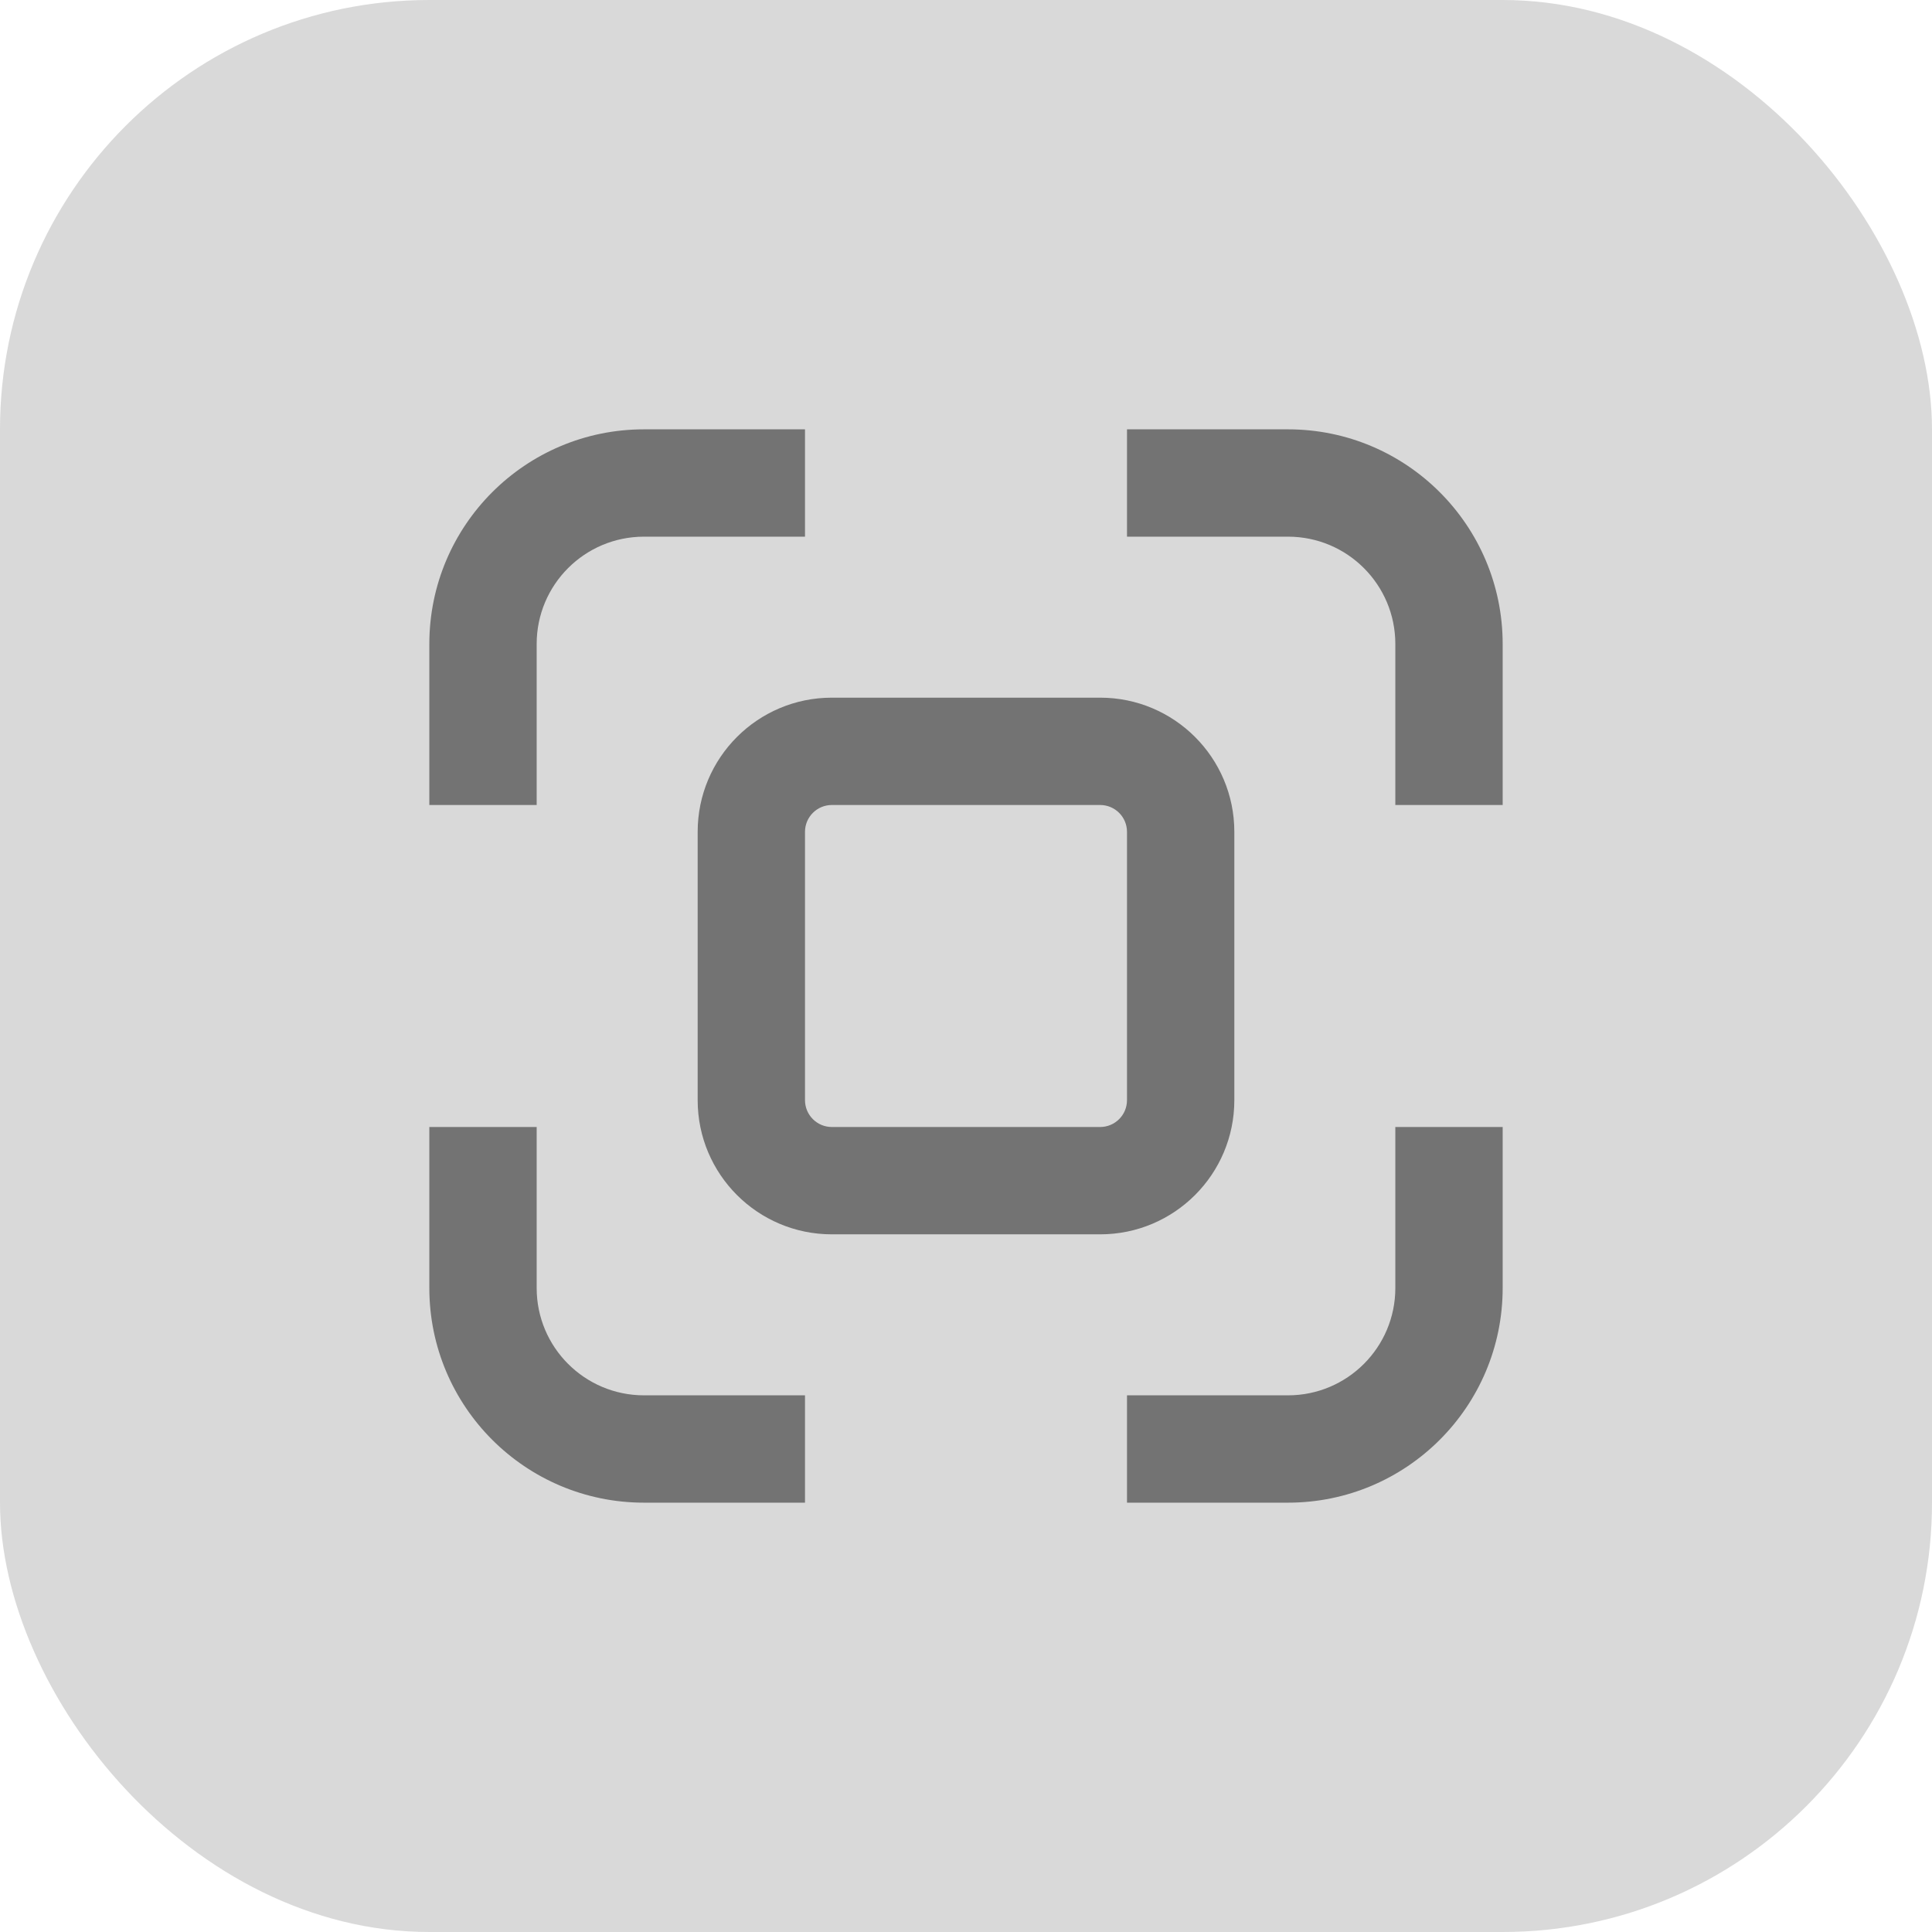 <svg xmlns="http://www.w3.org/2000/svg" width="45" height="45" viewBox="0 0 45 45" fill="none"><rect width="45" height="45" rx="10" fill="#444444" fill-opacity="0.2"></rect><path d="M10 15C10 12.239 12.239 10 15 10H18.75V12.5H15C13.619 12.5 12.5 13.619 12.5 15V18.75H10V15Z" fill="#737373"></path><path d="M10 30C10 32.761 12.239 35 15 35H18.75V32.5H15C13.619 32.5 12.5 31.381 12.5 30V26.25H10V30Z" fill="#737373"></path><path d="M30 10C32.761 10 35 12.239 35 15V18.75H32.5V15C32.5 13.619 31.381 12.5 30 12.5H26.25V10H30Z" fill="#737373"></path><path d="M35 30C35 32.761 32.761 35 30 35H26.25V32.5H30C31.381 32.5 32.5 31.381 32.5 30V26.25H35V30Z" fill="#737373"></path><path fill-rule="evenodd" clip-rule="evenodd" d="M19.375 16.25C17.649 16.25 16.25 17.649 16.25 19.375V25.625C16.25 27.351 17.649 28.75 19.375 28.75H25.625C27.351 28.75 28.75 27.351 28.75 25.625V19.375C28.75 17.649 27.351 16.25 25.625 16.25H19.375ZM18.75 19.375C18.75 19.03 19.03 18.75 19.375 18.75H25.625C25.97 18.75 26.25 19.03 26.25 19.375V25.625C26.25 25.97 25.97 26.25 25.625 26.25H19.375C19.03 26.25 18.75 25.97 18.75 25.625V19.375Z" fill="#737373"></path></svg>